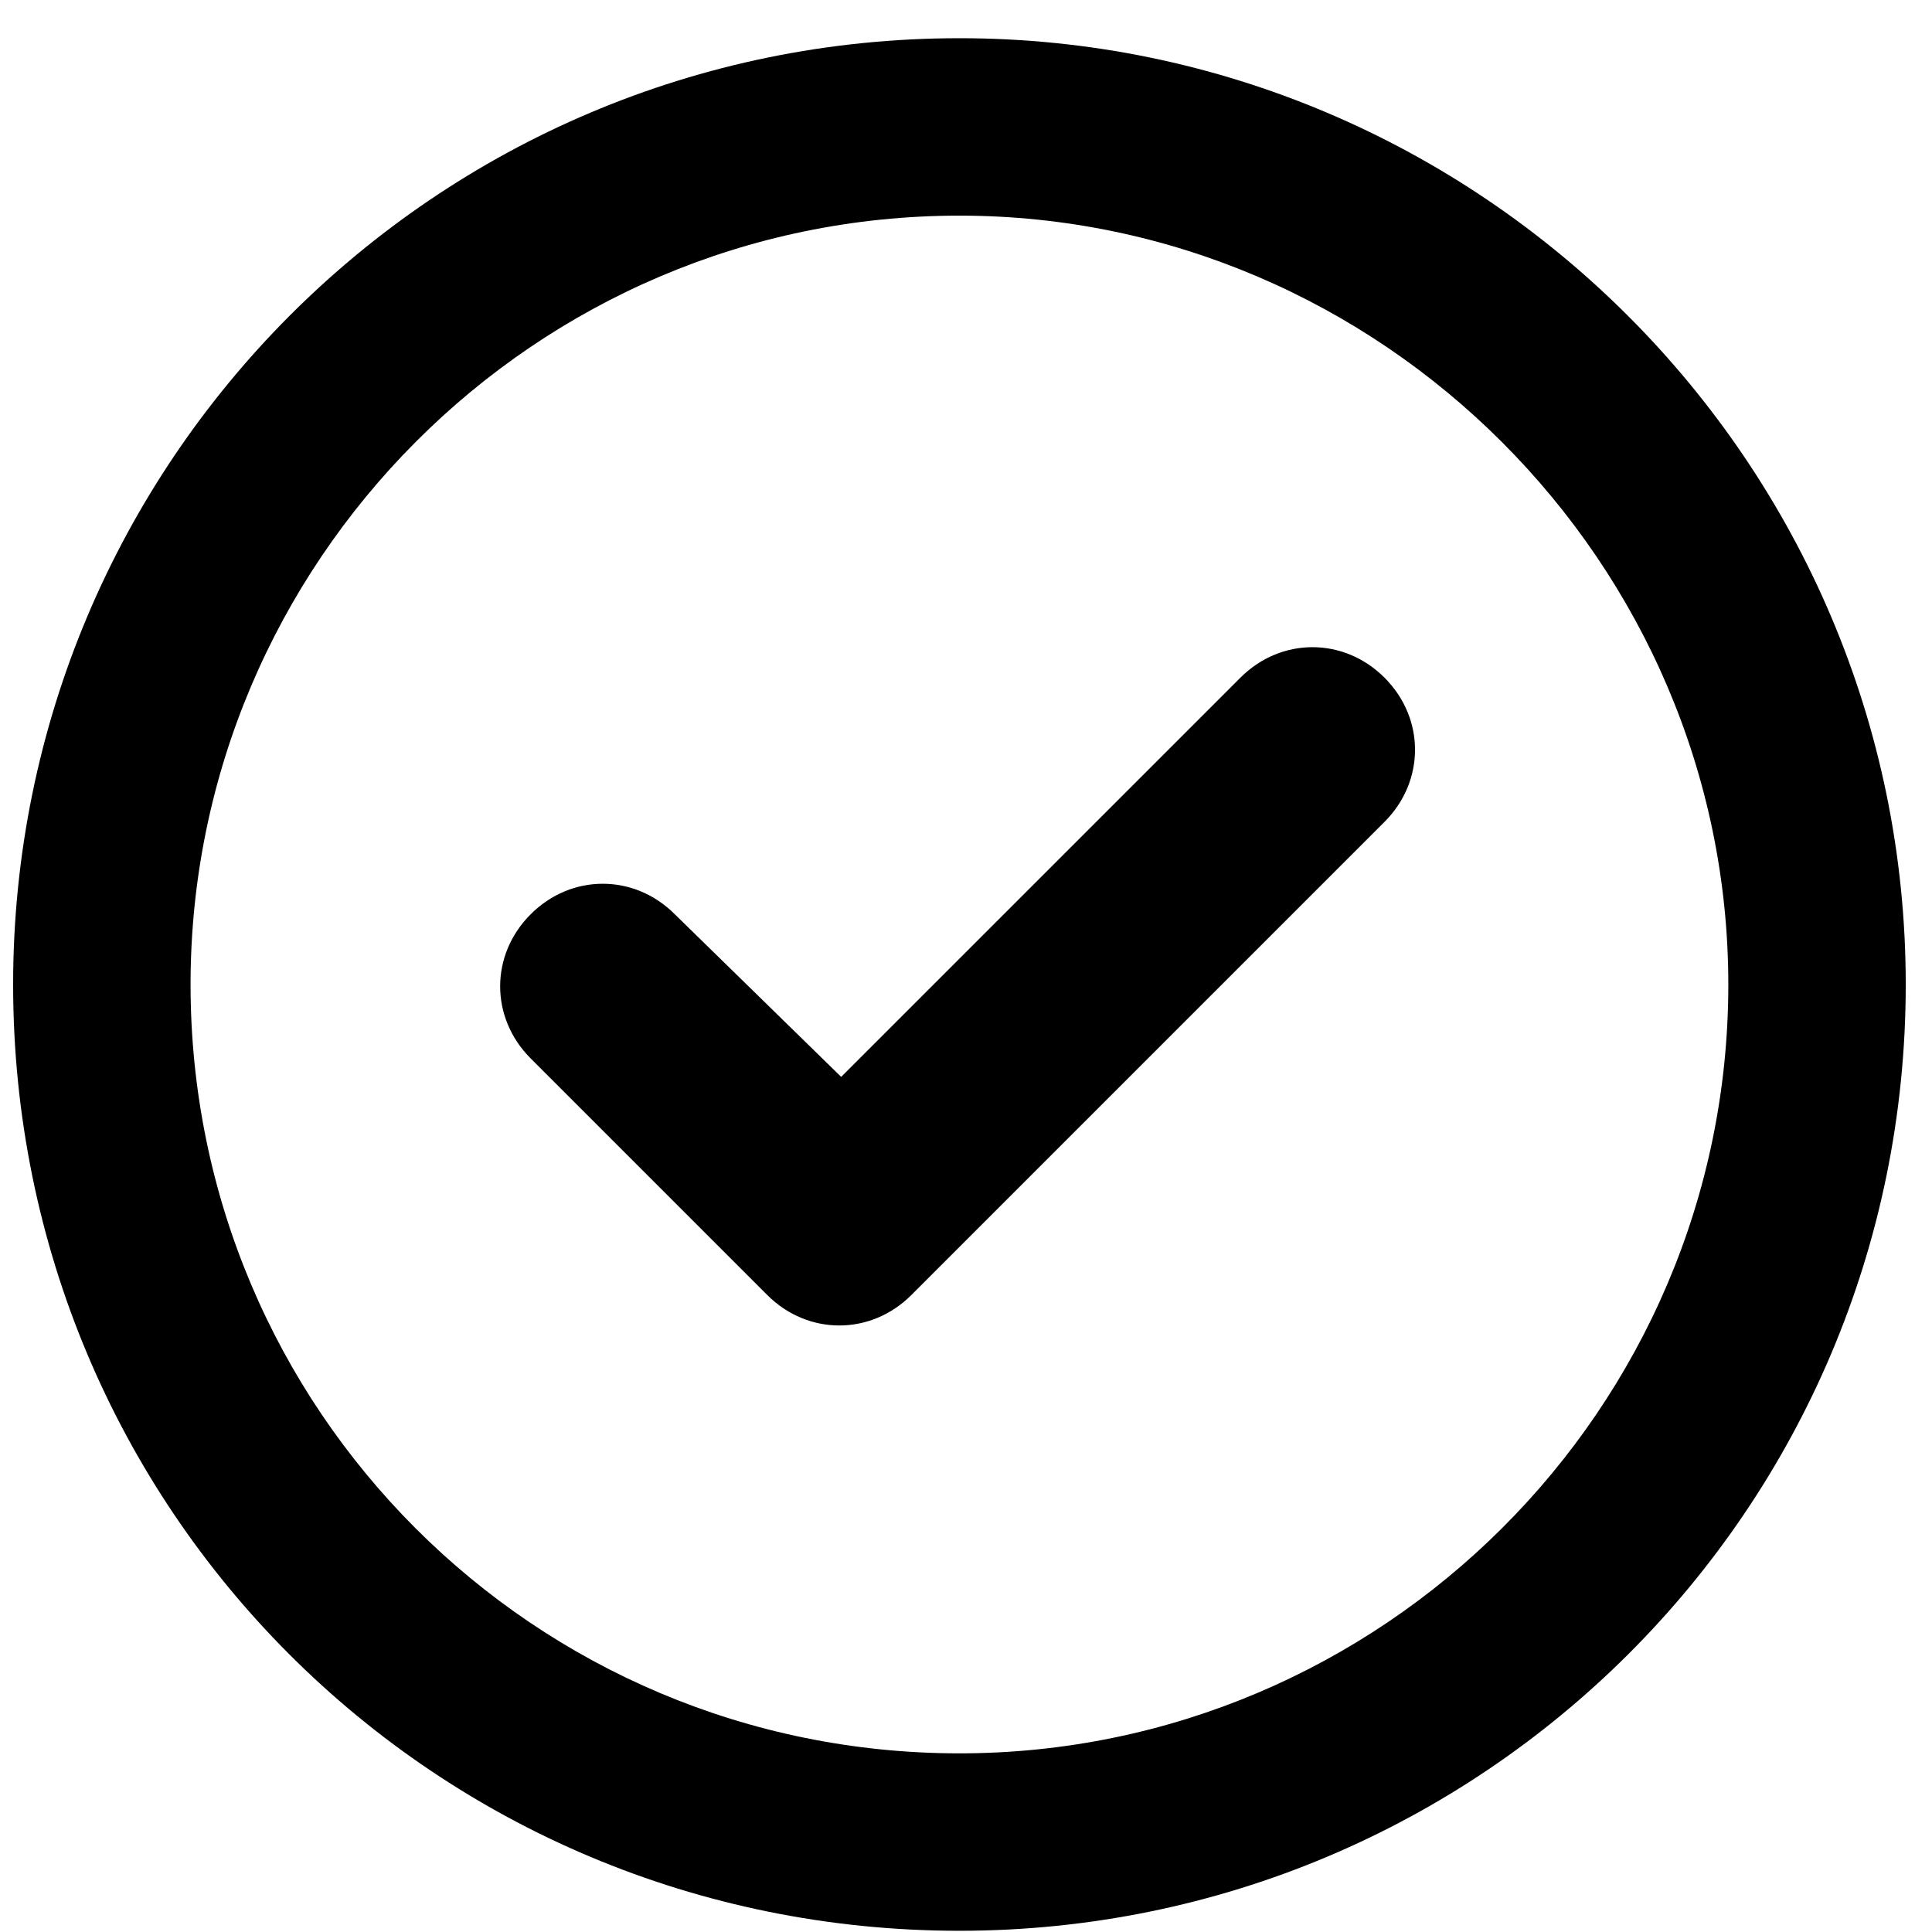 <svg xmlns="http://www.w3.org/2000/svg" width="49" height="49" viewBox="0 0 49 49" fill="none"><path d="M23.115 32.844C22.084 33.875 20.49 33.875 19.459 32.844L13.459 26.844C12.427 25.812 12.427 24.219 13.459 23.188C14.49 22.156 16.084 22.156 17.115 23.188L21.334 27.312L31.459 17.188C32.49 16.156 34.084 16.156 35.115 17.188C36.146 18.219 36.146 19.812 35.115 20.844L23.115 32.844ZM48.334 24.969C48.334 38.281 37.552 48.969 24.334 48.969C11.021 48.969 0.333 38.281 0.333 24.969C0.333 11.75 11.021 0.969 24.334 0.969C37.552 0.969 48.334 11.75 48.334 24.969ZM24.334 5.469C13.552 5.469 4.833 14.281 4.833 24.969C4.833 35.75 13.552 44.469 24.334 44.469C35.021 44.469 43.834 35.75 43.834 24.969C43.834 14.281 35.021 5.469 24.334 5.469Z" fill="black"></path></svg>